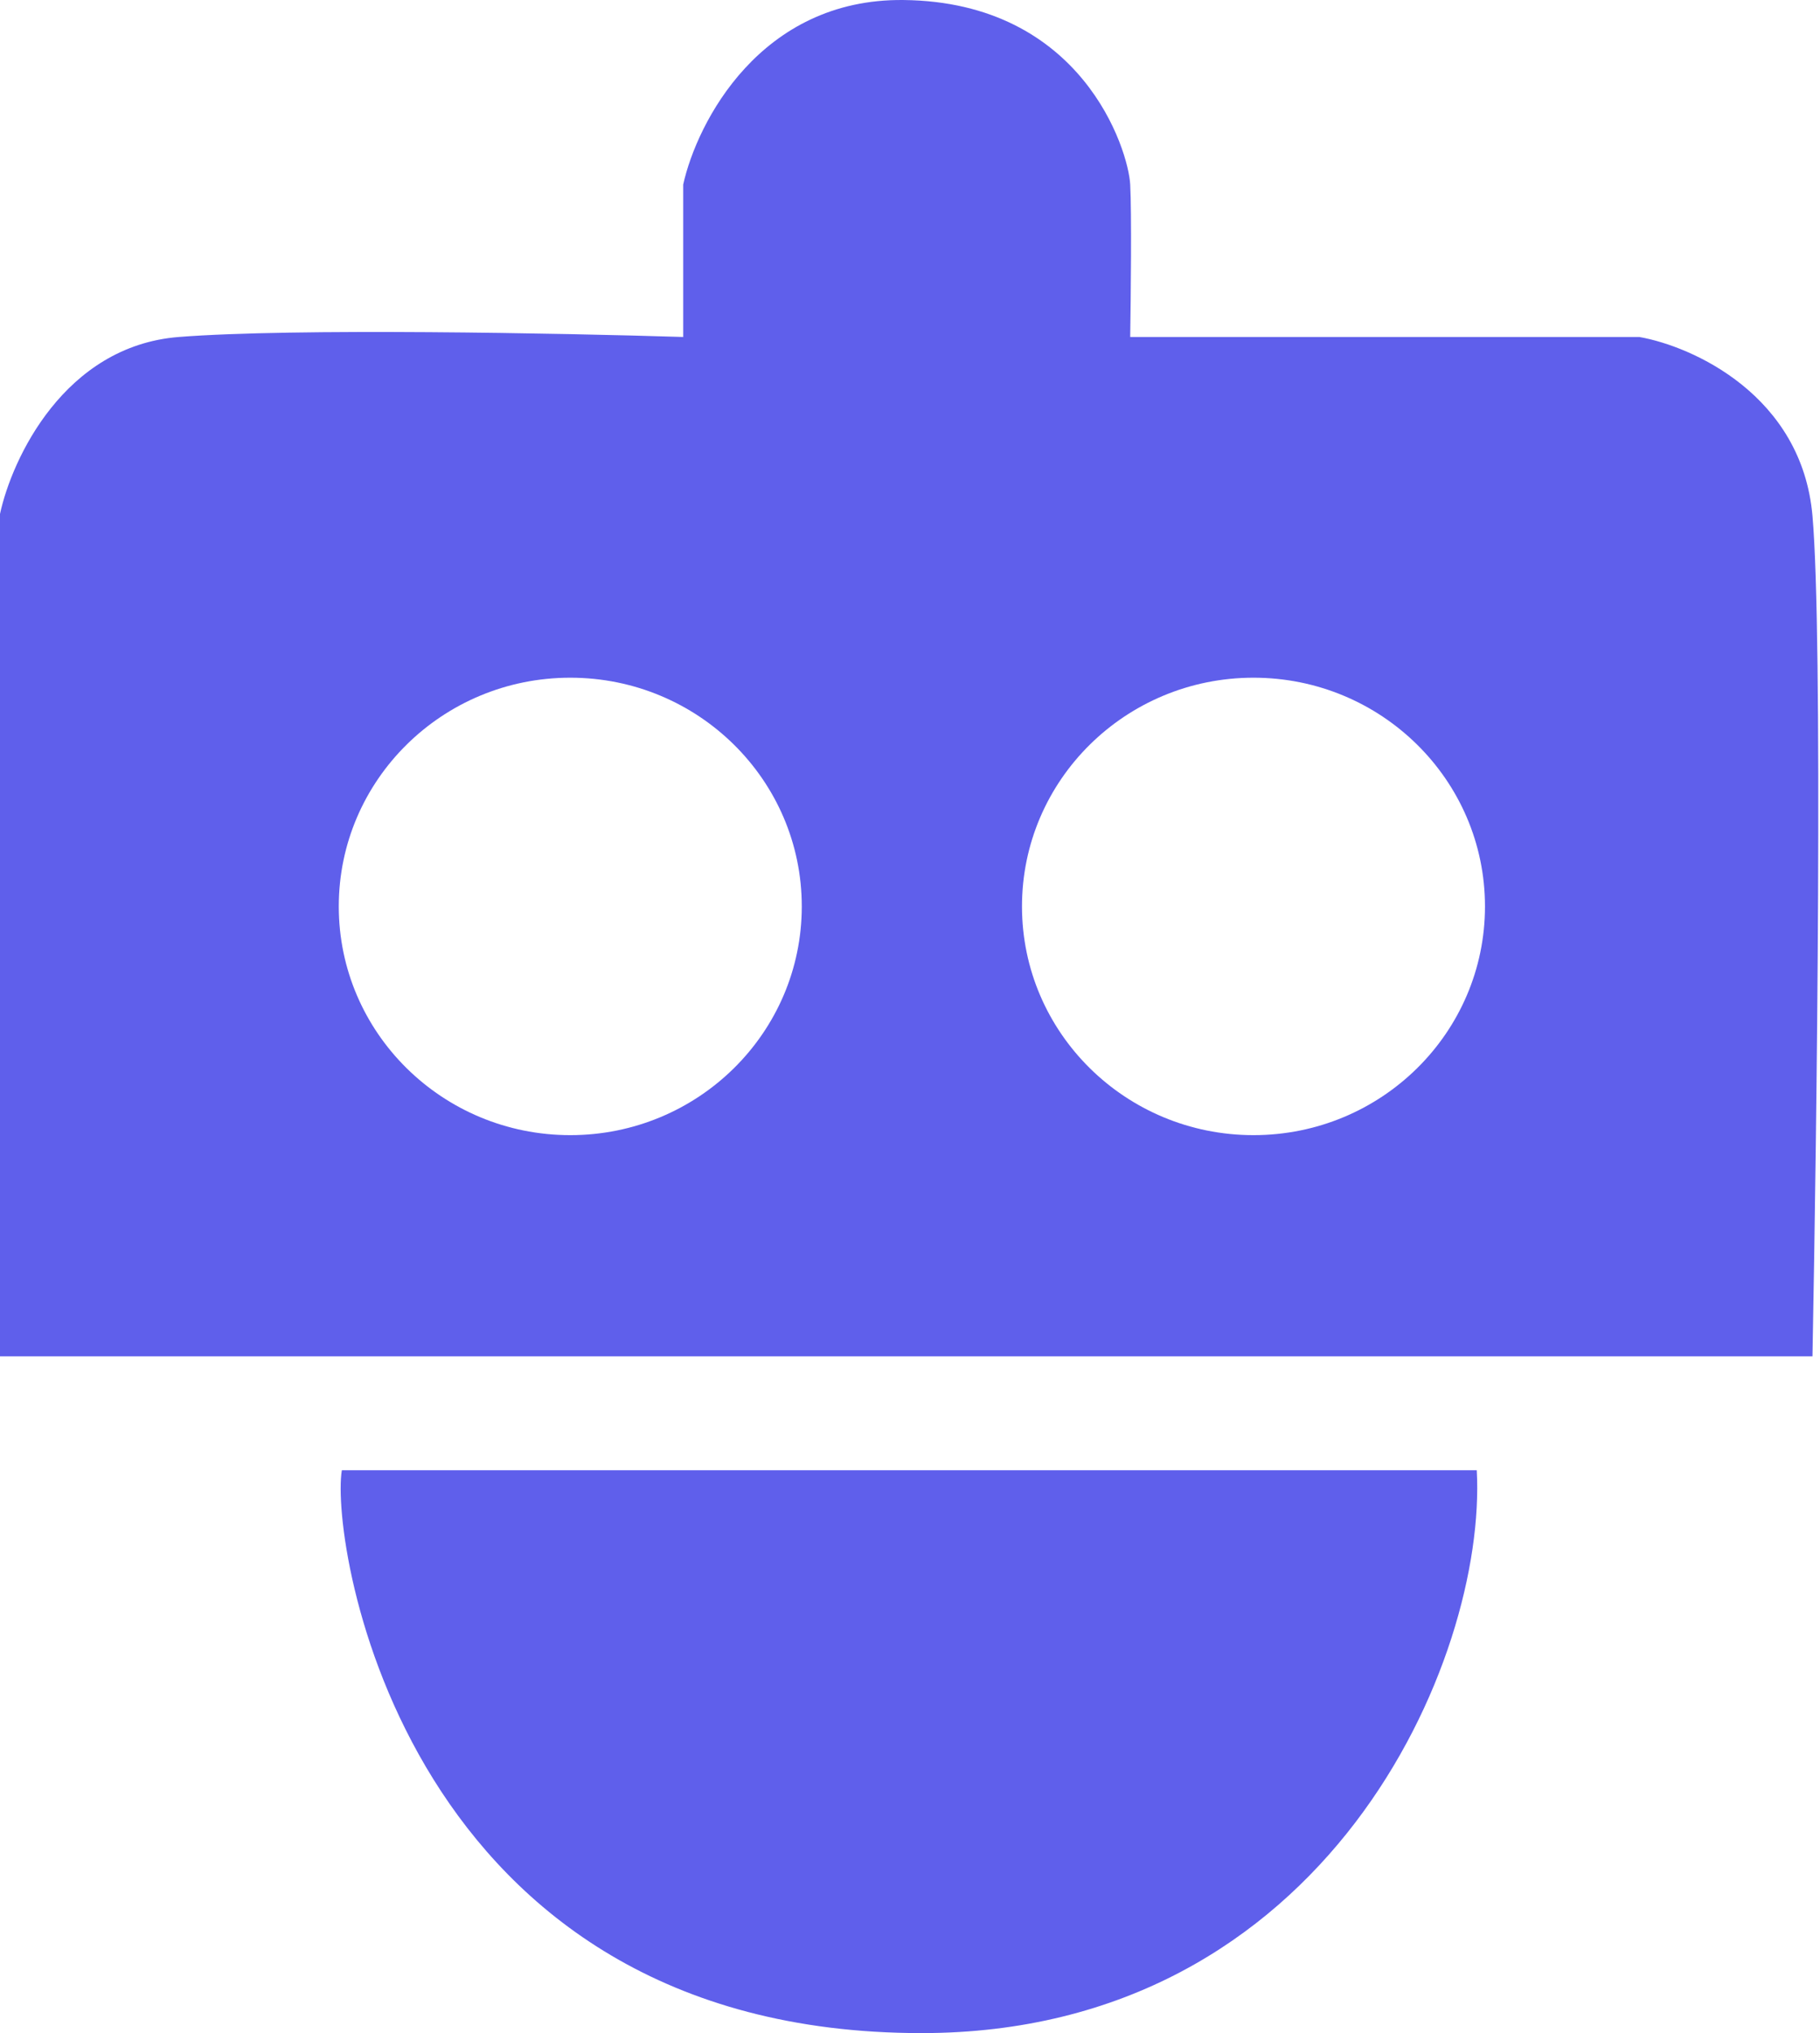 <svg width="967" height="1080" viewBox="0 0 967 1080" fill="none" xmlns="http://www.w3.org/2000/svg">
<path fill-rule="evenodd" clip-rule="evenodd" d="M363 179.007V98.007C370.333 65.007 404 -0.793 480 0.007C575 1.007 599.5 79.507 600.5 98.007C601.3 112.807 600.833 158.174 600.5 179.007H871C899.333 184.007 957.4 210.007 963 274.007C968.6 338.007 965.333 598.341 963 720.507H0V273.007C6.333 243.674 34.2 183.807 95 179.007C155.8 174.207 299 177.007 363 179.007ZM303 603C370.931 603 426 548.603 426 481.5C426 414.397 370.931 360 303 360C235.069 360 180 414.397 180 481.5C180 548.603 235.069 603 303 603ZM789 481.5C789 548.603 733.931 603 666 603C598.069 603 543 548.603 543 481.5C543 414.397 598.069 360 666 360C733.931 360 789 414.397 789 481.5ZM181.628 781H784.628C790.127 881.5 705.282 1080 489.627 1080C215.127 1080 175.128 820 181.628 781Z" fill="#5F5FEB"/>
</svg>
